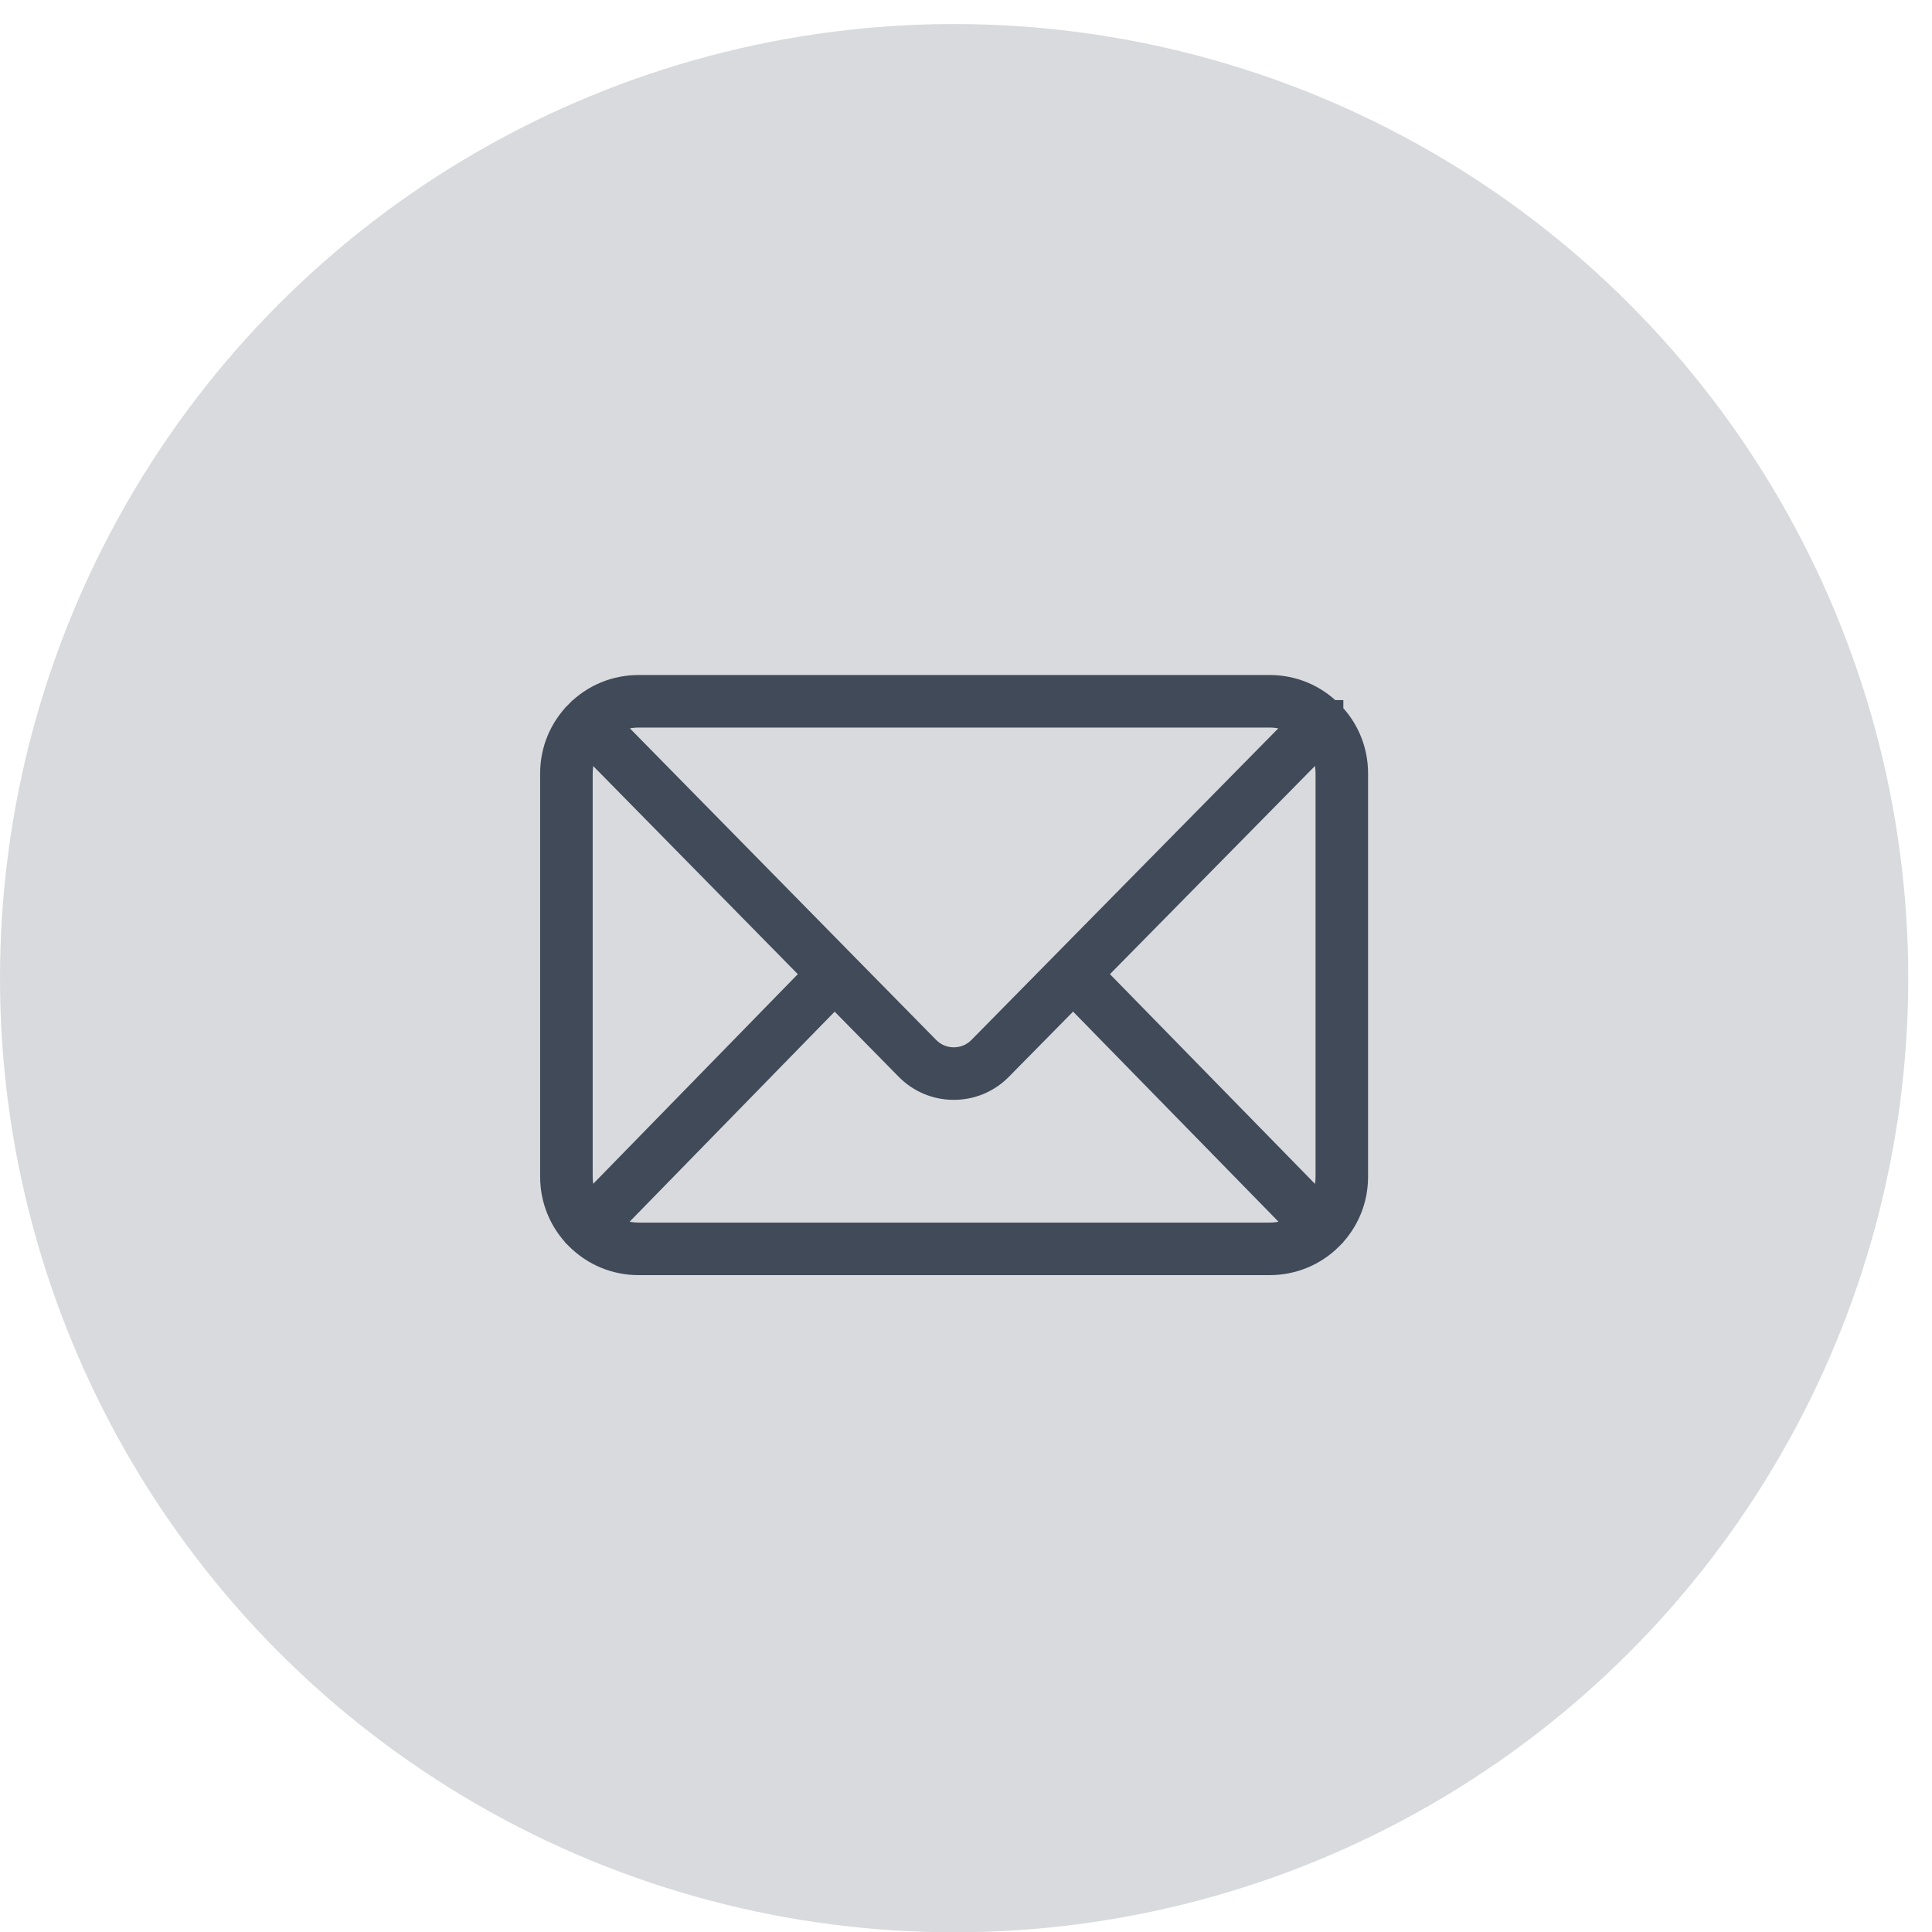 <svg width="54" height="54" viewBox="0 0 54 54" fill="none" xmlns="http://www.w3.org/2000/svg">
<circle cx="26.668" cy="27.34" r="26.668" fill="#404A59" fill-opacity="0.2"/>
<path d="M17.849 34.547C17.523 34.547 17.212 34.453 16.945 34.279L23.328 27.74L25.385 29.832C25.723 30.176 26.175 30.366 26.658 30.366C26.659 30.366 26.659 30.366 26.659 30.366C27.141 30.366 27.593 30.177 27.932 29.833L29.994 27.739L36.389 34.28C36.123 34.453 35.813 34.547 35.487 34.547H17.849ZM16.442 33.767C16.279 33.506 16.191 33.205 16.191 32.889V21.618C16.191 21.301 16.279 20.998 16.444 20.737L22.824 27.227L16.442 33.767ZM17.849 19.96H35.487C35.811 19.96 36.121 20.053 36.386 20.225L29.739 26.974L27.42 29.329C27.218 29.535 26.947 29.648 26.659 29.648C26.659 29.648 26.659 29.648 26.659 29.648C26.37 29.648 26.099 29.534 25.897 29.328L23.583 26.975L16.949 20.225C17.215 20.053 17.524 19.96 17.849 19.96ZM30.498 27.227L36.891 20.735C37.056 20.997 37.145 21.301 37.145 21.618V32.889C37.145 33.205 37.057 33.507 36.893 33.768L30.498 27.227ZM37.173 19.944V19.944C37.172 19.944 37.172 19.944 37.172 19.944C37.172 19.944 37.172 19.944 37.172 19.943C37.172 19.943 37.172 19.943 37.171 19.943C36.723 19.491 36.125 19.242 35.487 19.242H17.849C17.211 19.242 16.612 19.491 16.163 19.944C16.163 19.945 16.162 19.945 16.162 19.945C15.717 20.392 15.472 20.986 15.472 21.618V32.889C15.472 33.52 15.717 34.114 16.16 34.561C16.161 34.562 16.163 34.563 16.164 34.564C16.164 34.565 16.164 34.565 16.164 34.565C16.165 34.566 16.165 34.566 16.165 34.566C16.615 35.017 17.212 35.265 17.849 35.265H35.487C36.124 35.265 36.722 35.017 37.171 34.566C37.171 34.566 37.171 34.566 37.171 34.566C37.171 34.566 37.171 34.565 37.171 34.565C37.173 34.564 37.174 34.563 37.175 34.562C37.619 34.114 37.863 33.52 37.863 32.889V21.618C37.863 20.986 37.618 20.391 37.173 19.944Z" fill="#404A59" stroke="#404A59" stroke-width="0.75"/>
</svg>
